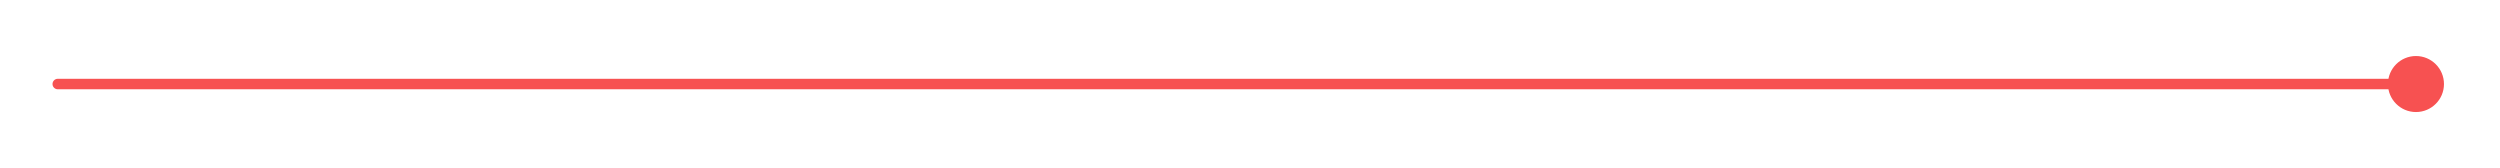 <?xml version="1.0" encoding="UTF-8"?> <svg xmlns="http://www.w3.org/2000/svg" width="476" height="32" viewBox="0 0 476 32" fill="none"> <g filter="url(#filter0_d_343_227)"> <path d="M11 15C10.448 15 10 15.448 10 16C10 16.552 10.448 17 11 17V15ZM454.667 16C454.667 18.945 457.054 21.333 460 21.333C462.945 21.333 465.333 18.945 465.333 16C465.333 13.055 462.945 10.667 460 10.667C457.054 10.667 454.667 13.055 454.667 16ZM11 17H460V15H11V17Z" fill="#F75151"></path> </g> <defs> <filter id="filter0_d_343_227" x="0" y="0.667" width="475.333" height="30.667" filterUnits="userSpaceOnUse" color-interpolation-filters="sRGB"> <feFlood flood-opacity="0" result="BackgroundImageFix"></feFlood> <feColorMatrix in="SourceAlpha" type="matrix" values="0 0 0 0 0 0 0 0 0 0 0 0 0 0 0 0 0 0 127 0" result="hardAlpha"></feColorMatrix> <feOffset></feOffset> <feGaussianBlur stdDeviation="5"></feGaussianBlur> <feComposite in2="hardAlpha" operator="out"></feComposite> <feColorMatrix type="matrix" values="0 0 0 0 0.969 0 0 0 0 0.318 0 0 0 0 0.318 0 0 0 1 0"></feColorMatrix> <feBlend mode="normal" in2="BackgroundImageFix" result="effect1_dropShadow_343_227"></feBlend> <feBlend mode="normal" in="SourceGraphic" in2="effect1_dropShadow_343_227" result="shape"></feBlend> </filter> </defs> </svg> 